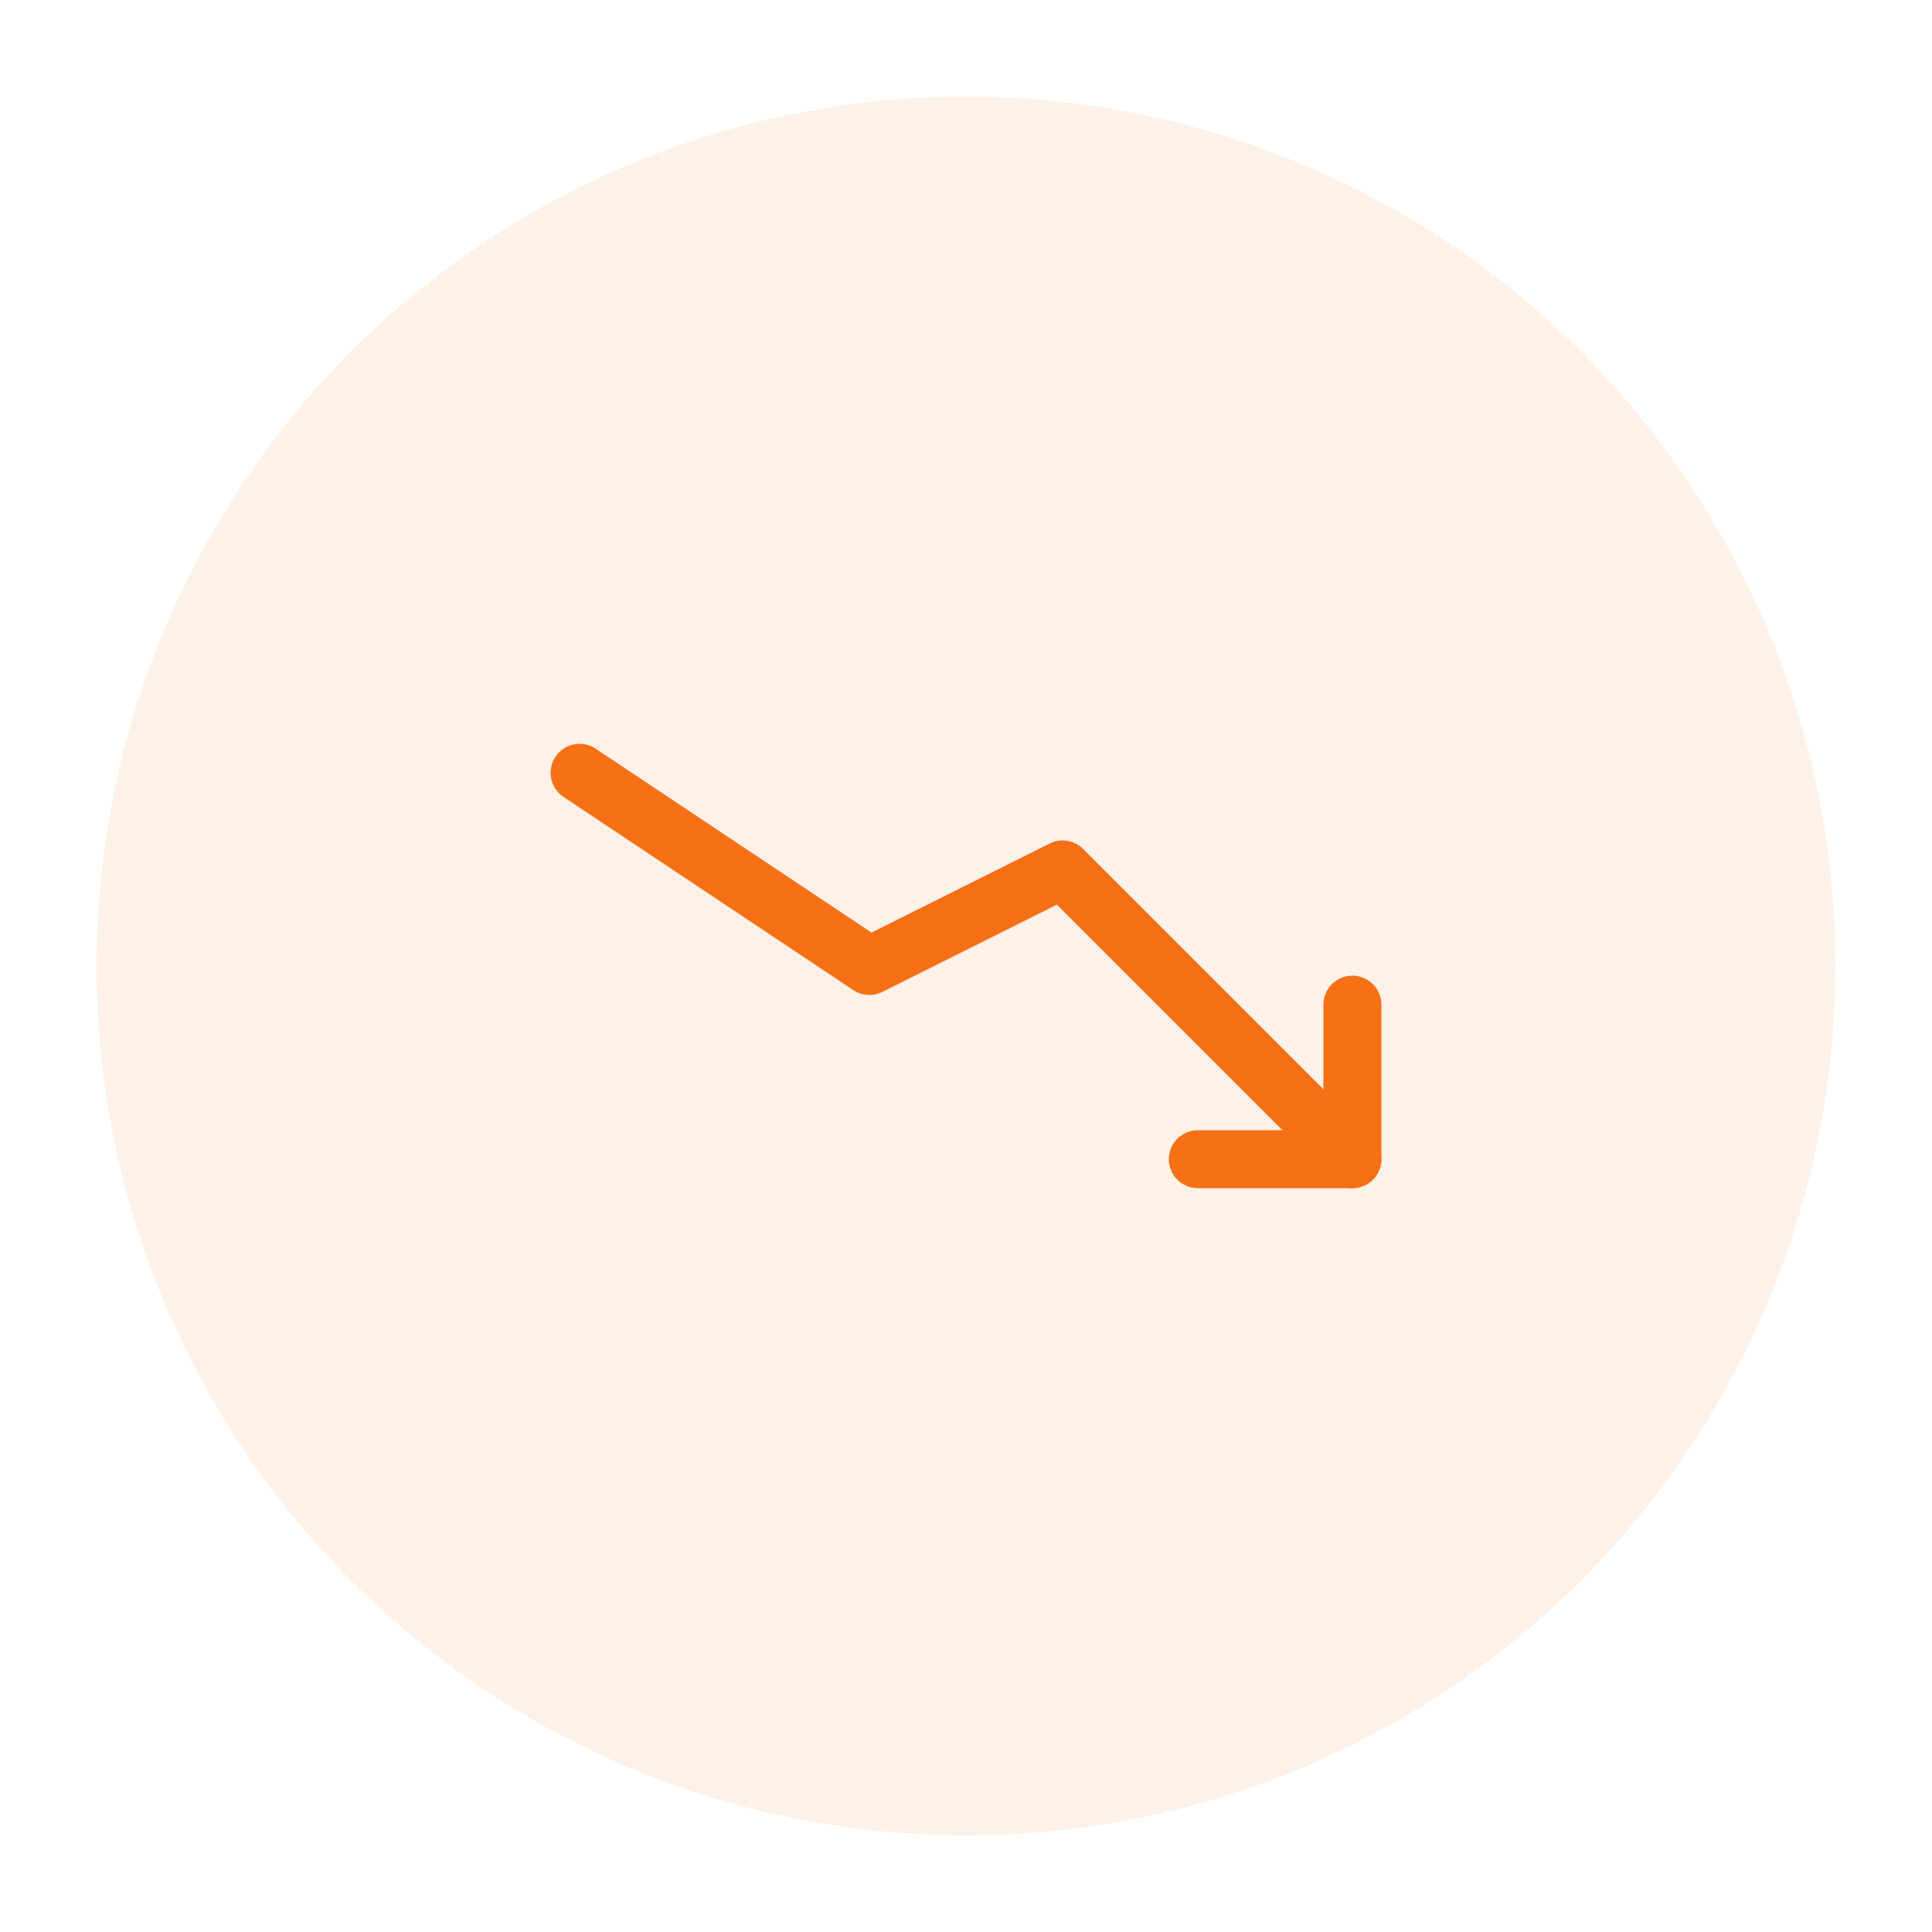 <svg width="100" height="100" viewBox="0 0 100 100" fill="none" xmlns="http://www.w3.org/2000/svg">
  <circle cx="50" cy="50" r="45" fill="#f67116" fill-opacity="0.1"/>
  <path d="M30 40 L45 50 L55 45 L70 60" stroke="#f67116" stroke-width="3" fill="none" stroke-linecap="round" stroke-linejoin="round"/>
  <polyline points="62,60 70,60 70,52" fill="none" stroke="#f67116" stroke-width="3" stroke-linecap="round" stroke-linejoin="round"/>
</svg>
